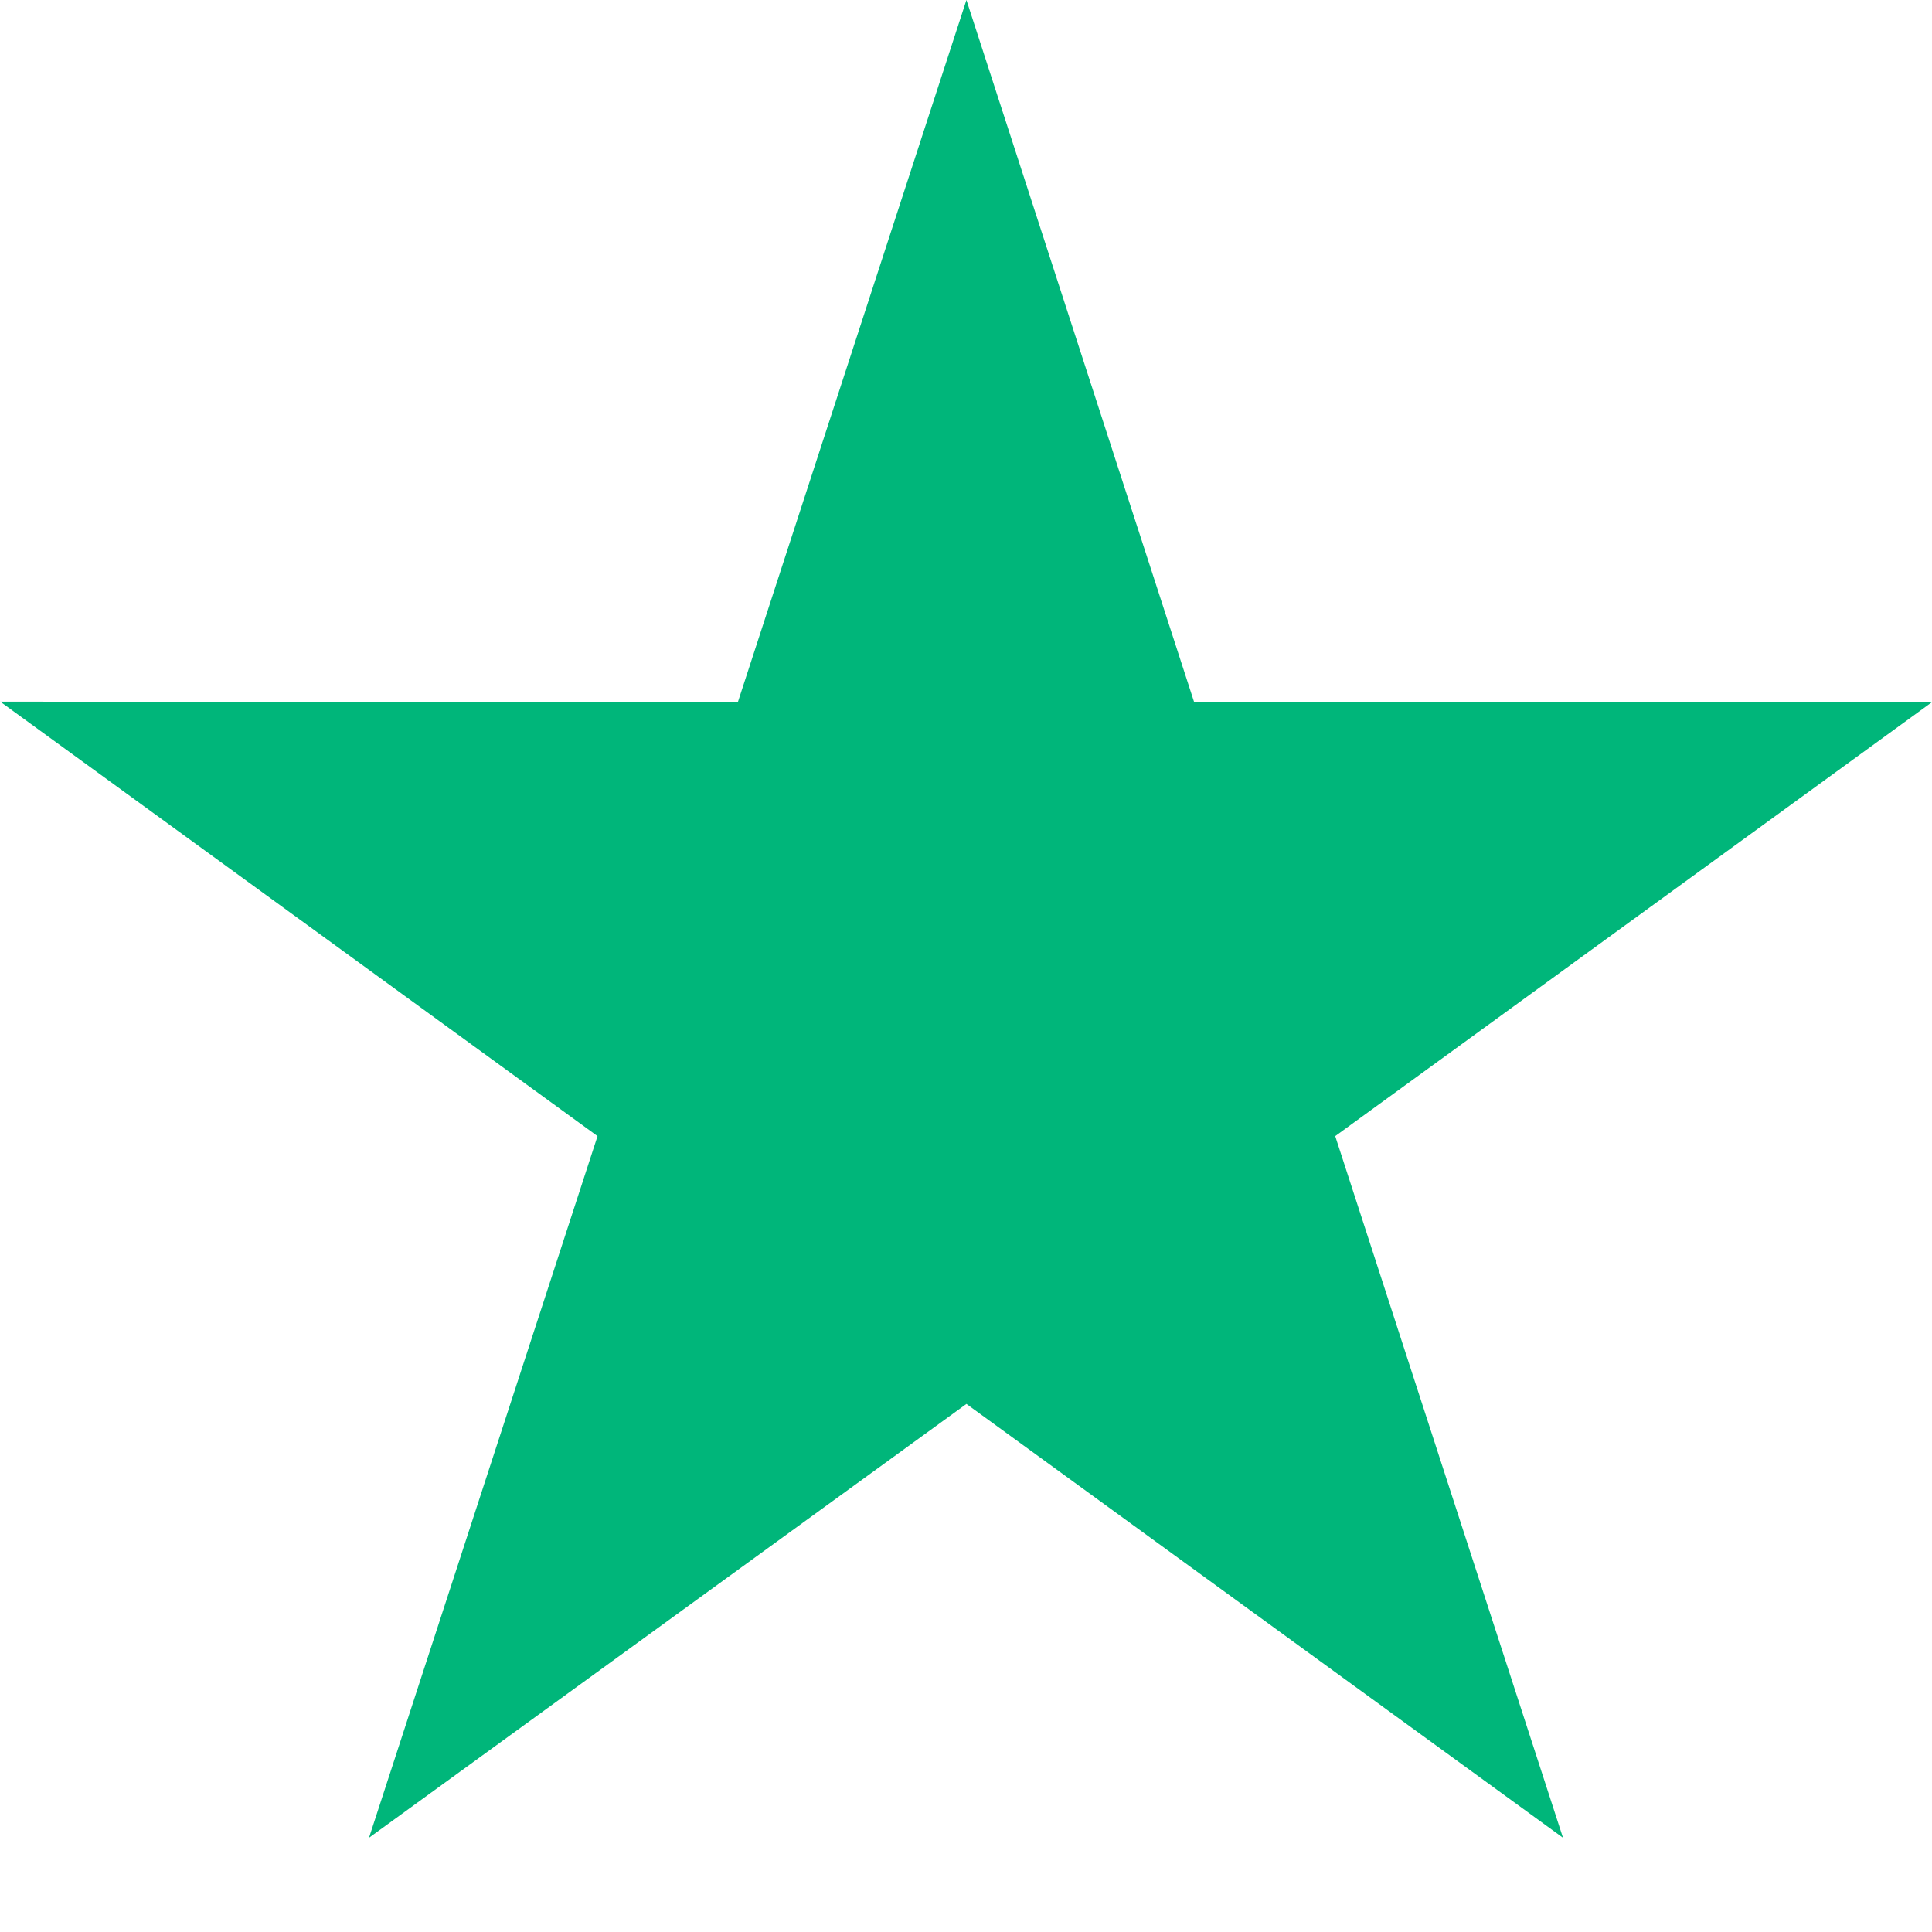 <svg width="18" height="18" viewBox="0 0 18 18" fill="none" xmlns="http://www.w3.org/2000/svg">
<path d="M17.998 6.543H11.126L9.004 0L6.874 6.543L0.002 6.537L5.567 10.585L3.438 17.122L9.004 13.08L14.562 17.122L12.44 10.585L17.998 6.543Z" fill="#00B67A"/>
</svg>
